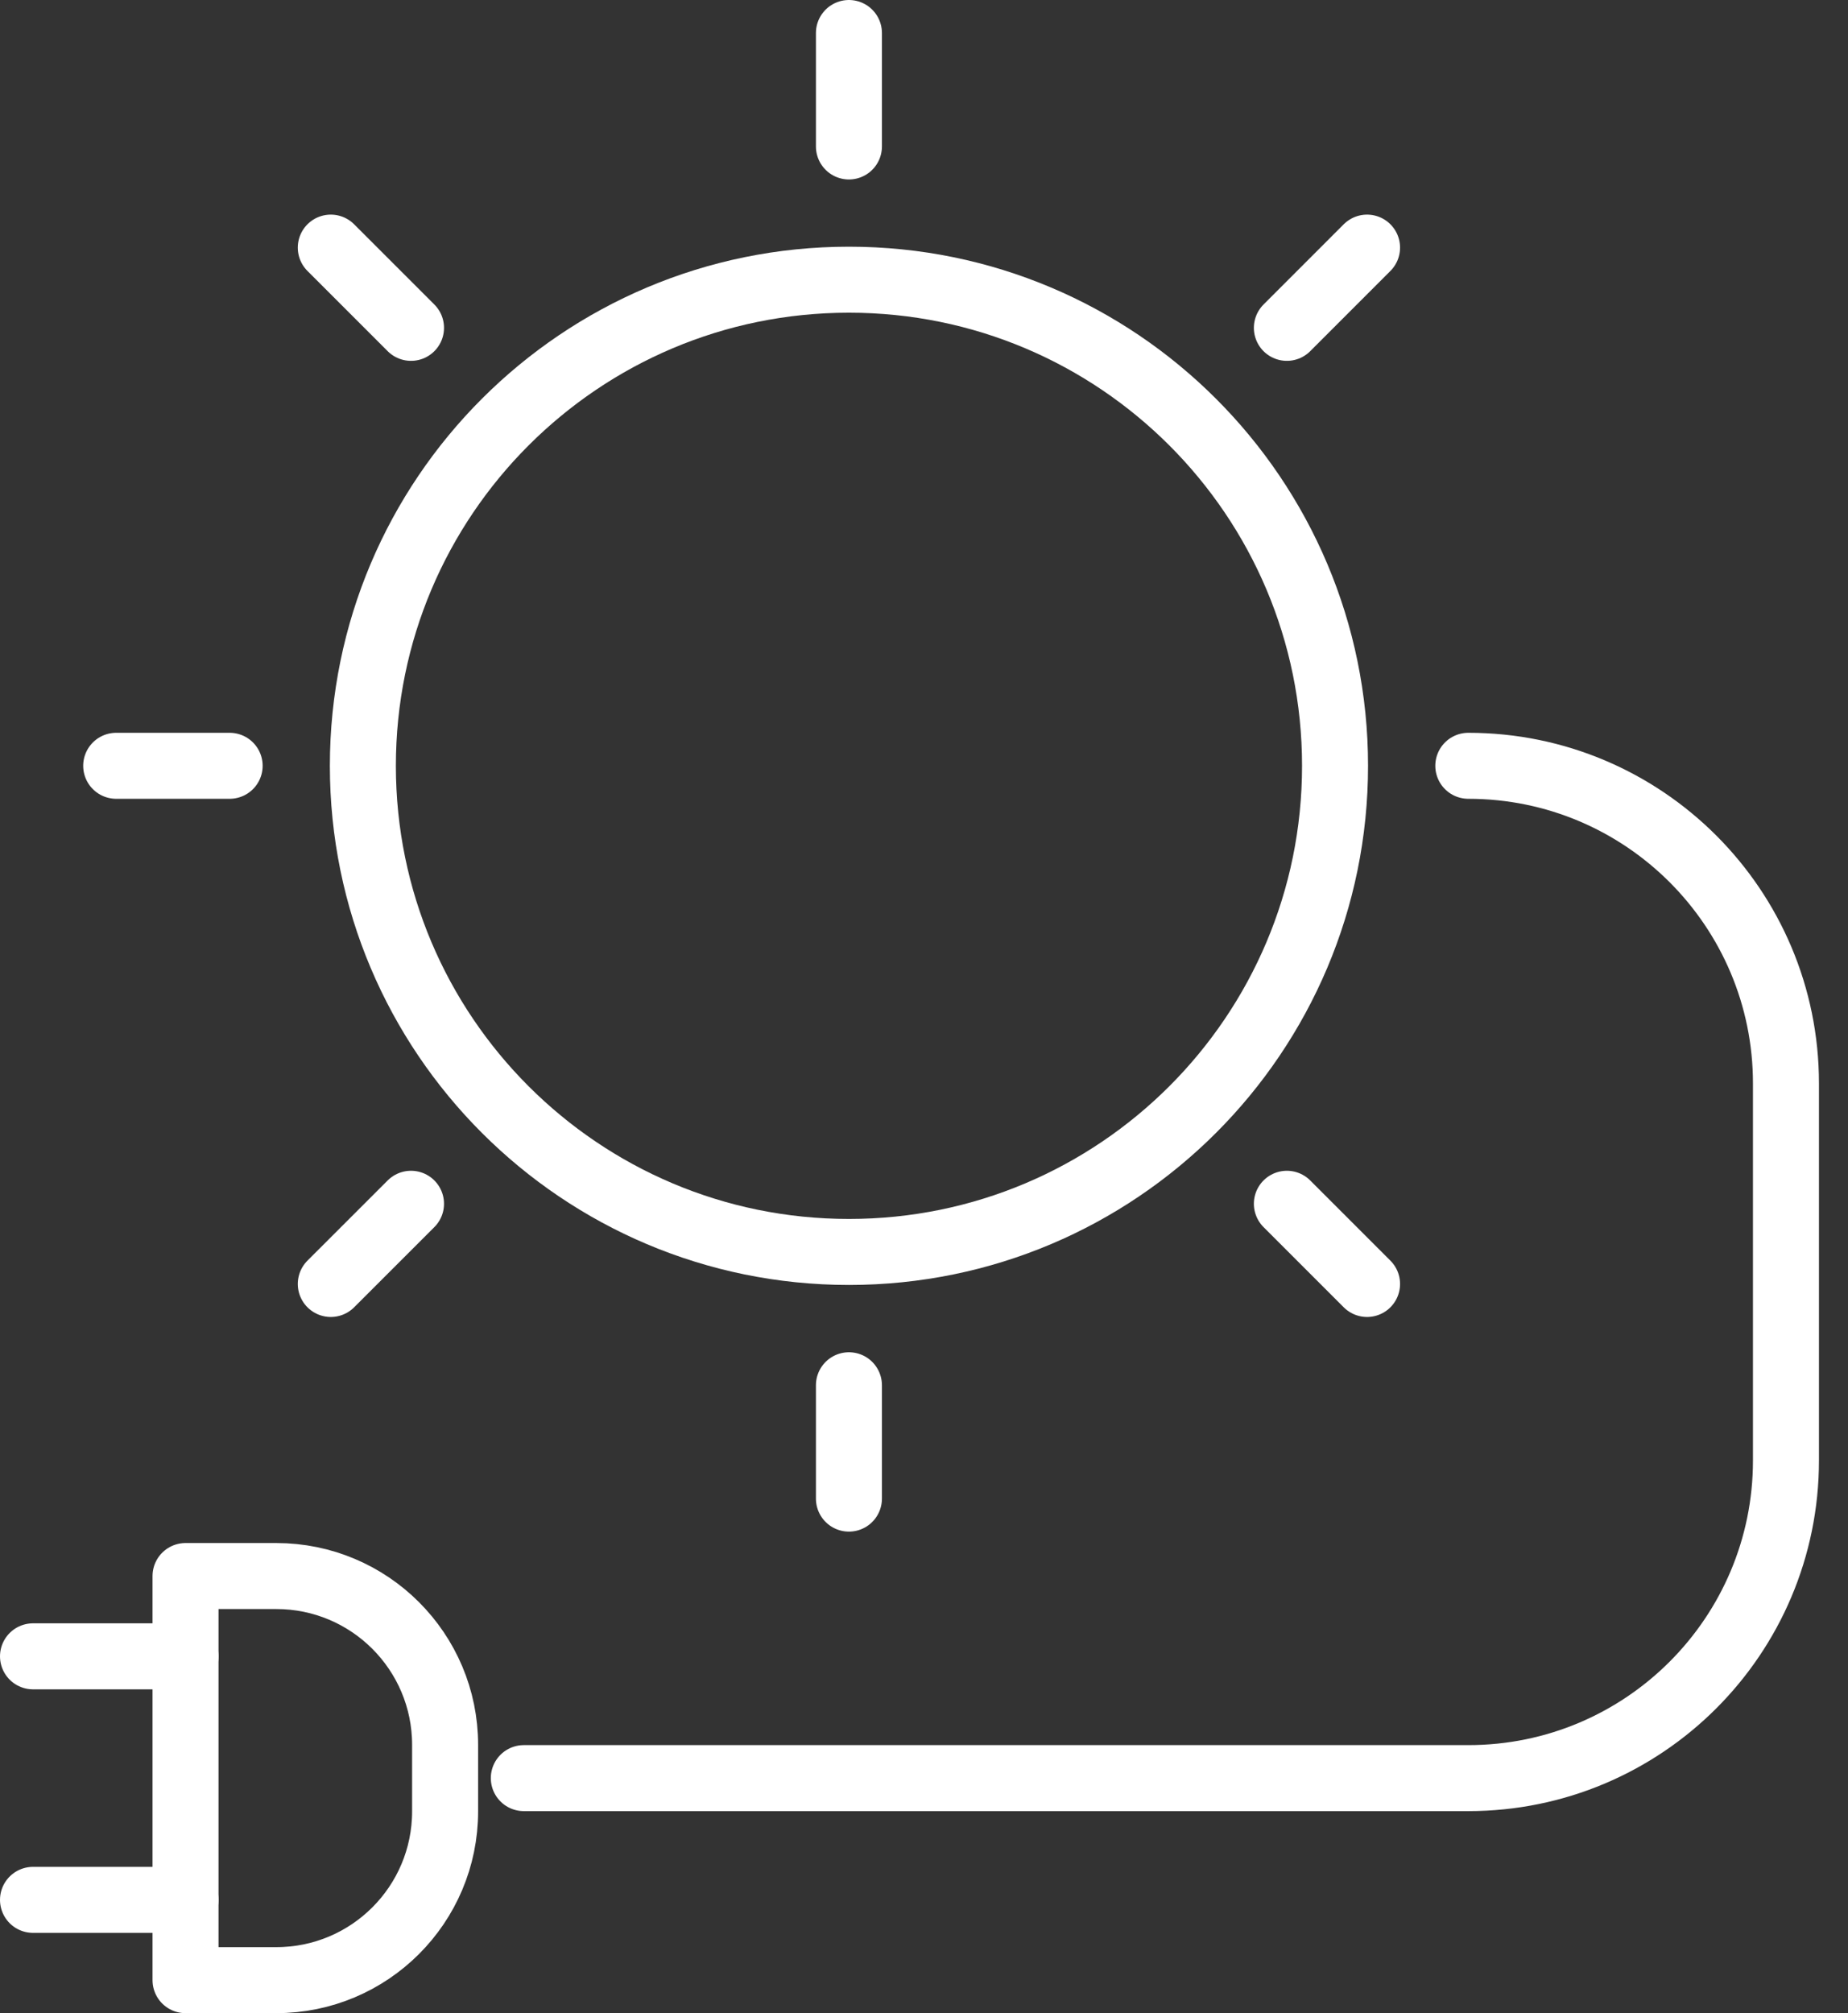 <?xml version="1.0" encoding="UTF-8"?>
<svg width="56px" height="61px" viewBox="0 0 56 61" version="1.1" xmlns="http://www.w3.org/2000/svg" xmlns:xlink="http://www.w3.org/1999/xlink">
    <rect x="0" y="0" width="56" height="61" fill="#333333" stroke="none"/>
    <title>Grupo 4</title>
    <g id="Página-1" stroke="none" stroke-width="1" fill="none" fill-rule="evenodd" stroke-linecap="round" stroke-linejoin="round">
        <g id="01" transform="translate(-1487, -1782)" stroke="#FFFFFF">
            <g id="Grupo" transform="translate(1488, 1783)">
                <path d="M9.996,22.205 C9.996,30.34 16.591,36.935 24.726,36.935 C32.861,36.935 39.456,30.34 39.456,22.205 C39.456,14.07 32.861,7.475 24.726,7.475 C16.591,7.475 9.996,14.07 9.996,22.205 Z" id="Stroke-1" stroke-width="2"></path>
                <line x1="24.725" y1="3.438" x2="24.725" y2="0" id="Stroke-3" stroke-width="2"></line>
                <line x1="40.426" y1="6.503" x2="37.996" y2="8.934" id="Stroke-5" stroke-width="2"></line>
                <path d="M14.873,52.878 L43.494,52.878 C48.811,52.878 53.12,48.568 53.12,43.252 L53.12,31.83 C53.12,26.514 48.811,22.204 43.494,22.204" id="Stroke-7" stroke-width="2"></path>
                <line x1="40.426" y1="37.905" x2="37.996" y2="35.475" id="Stroke-9" stroke-width="2"></line>
                <line x1="24.725" y1="44.409" x2="24.725" y2="40.974" id="Stroke-11" stroke-width="2"></line>
                <line x1="11.455" y1="35.475" x2="9.024" y2="37.905" id="Stroke-13" stroke-width="2"></line>
                <line x1="5.959" y1="22.204" x2="2.521" y2="22.204" id="Stroke-15" stroke-width="2"></line>
                <line x1="11.455" y1="8.934" x2="9.024" y2="6.503" id="Stroke-17" stroke-width="2"></line>
                <path d="M7.372,59 L4.622,59 L4.622,46.755 L7.372,46.755 C10.198,46.755 12.488,49.046 12.488,51.871 L12.488,53.885 C12.488,56.71 10.198,59 7.372,59 Z" id="Stroke-19" stroke-width="2"></path>
                <line x1="4.622" y1="49.188" x2="0" y2="49.188" id="Stroke-21" stroke-width="2"></line>
                <line x1="4.622" y1="56.567" x2="0" y2="56.567" id="Stroke-23" stroke-width="2"></line>
            </g>
        </g>
    </g>
</svg>